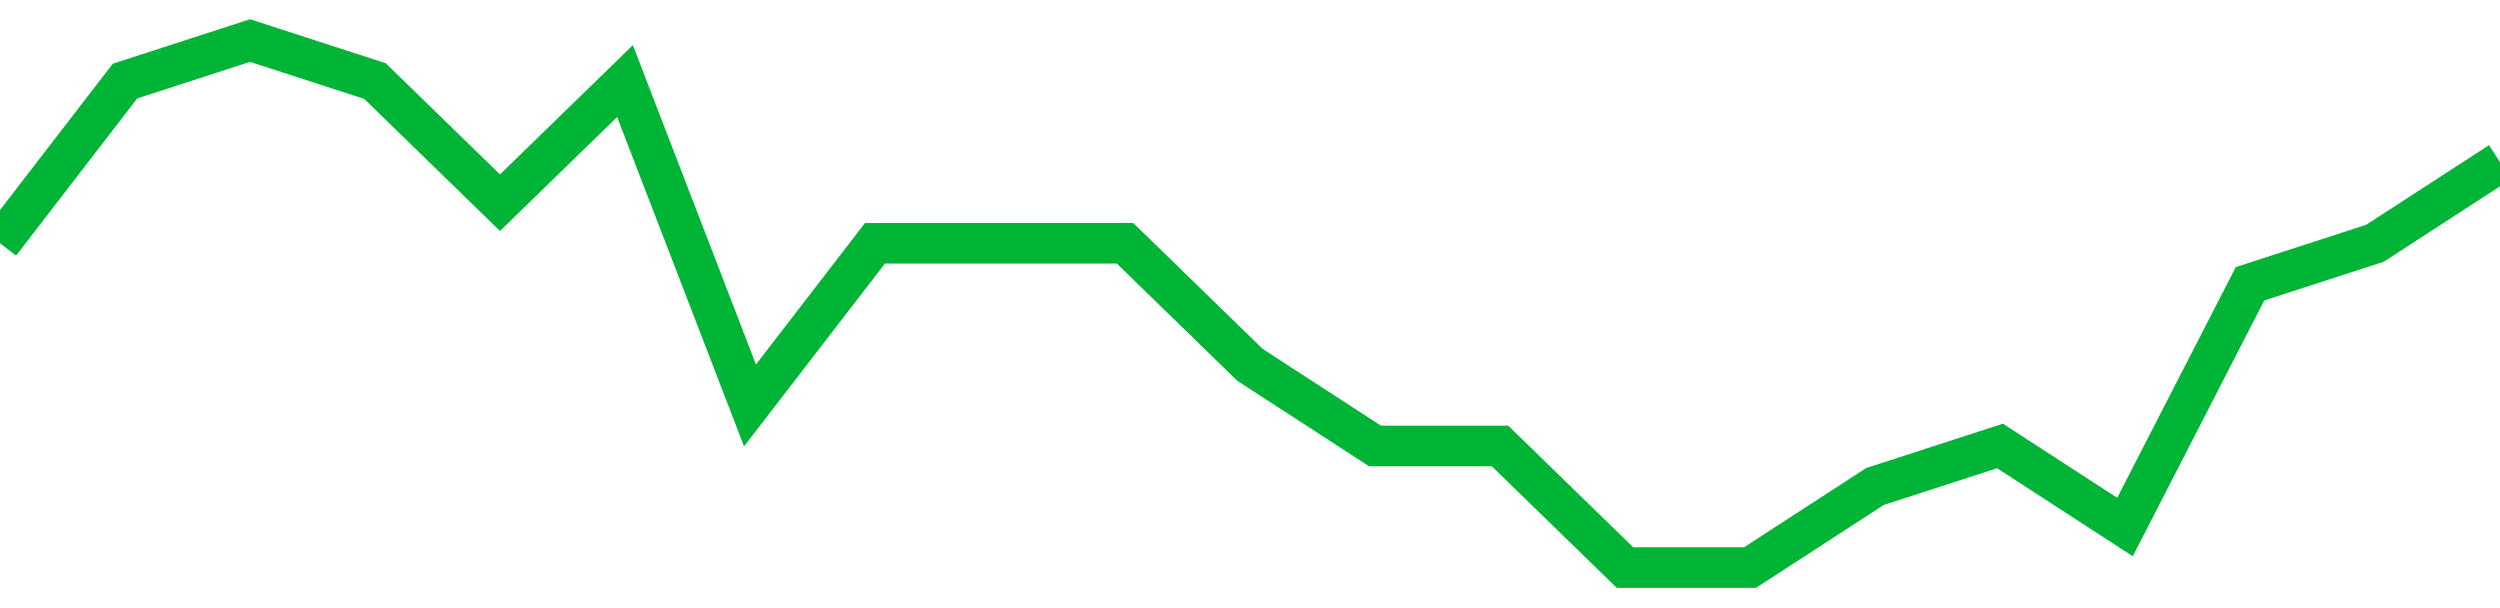 <!-- Generated with https://github.com/jxxe/sparkline/ --><svg viewBox="0 0 185 45" class="sparkline" xmlns="http://www.w3.org/2000/svg"><path class="sparkline--fill" d="M 0 18 L 0 18 L 9.25 6 L 18.5 3 L 27.75 6 L 37 15 L 46.25 6 L 55.5 30 L 64.75 18 L 74 18 L 83.25 18 L 92.5 27 L 101.75 33 L 111 33 L 120.25 42 L 129.5 42 L 138.75 36 L 148 33 L 157.25 39 L 166.5 21 L 175.75 18 L 185 12 V 45 L 0 45 Z" stroke="none" fill="none" ></path><path class="sparkline--line" d="M 0 18 L 0 18 L 9.25 6 L 18.5 3 L 27.75 6 L 37 15 L 46.25 6 L 55.5 30 L 64.75 18 L 74 18 L 83.25 18 L 92.5 27 L 101.75 33 L 111 33 L 120.25 42 L 129.5 42 L 138.75 36 L 148 33 L 157.25 39 L 166.5 21 L 175.75 18 L 185 12" fill="none" stroke-width="3" stroke="#00B436" ></path></svg>